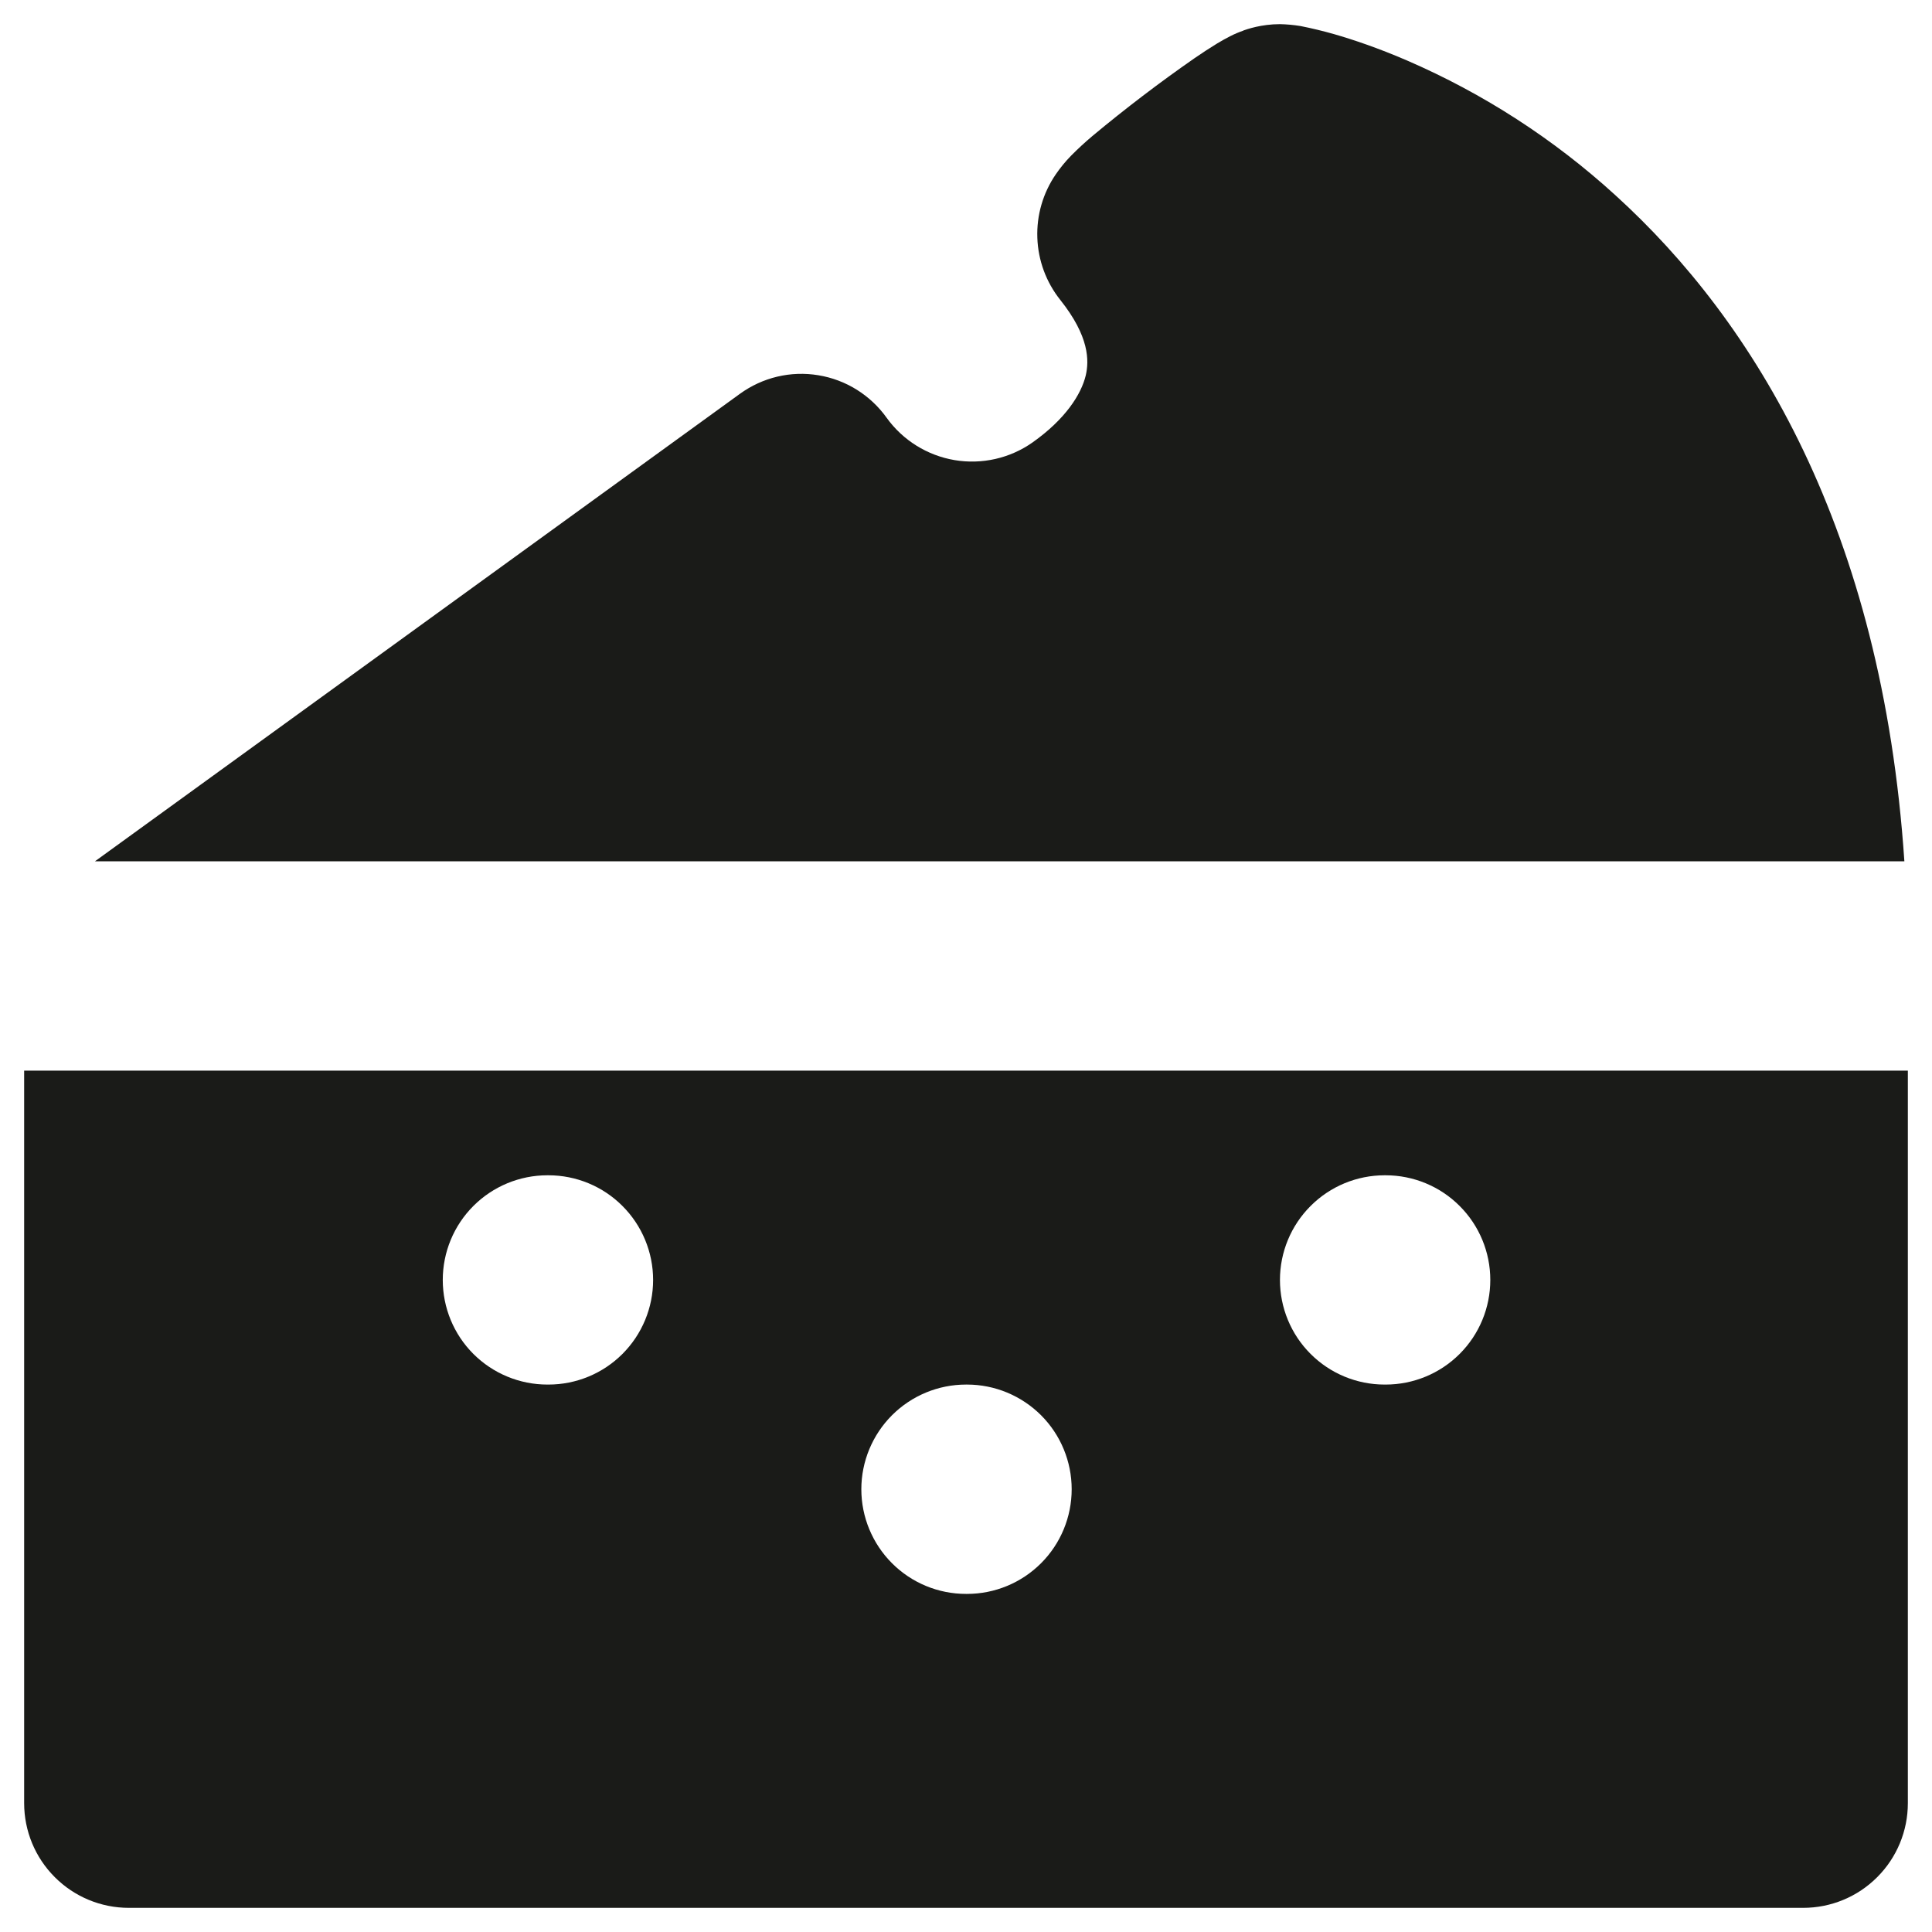 <svg xmlns="http://www.w3.org/2000/svg" fill="none" viewBox="0 0 40 40" height="40" width="40">
<path fill="#1A1B18" d="M26.5 0.5C26.112 0.5 25.817 0.606 25.746 0.63L25.742 0.634C25.652 0.665 25.564 0.702 25.479 0.745C25.384 0.793 25.29 0.845 25.198 0.901C25.039 0.999 24.883 1.1 24.73 1.206C24.002 1.712 23.298 2.249 22.617 2.816C22.464 2.945 22.316 3.081 22.175 3.224C22.059 3.342 21.953 3.472 21.859 3.609C21.594 3.995 21.46 4.456 21.477 4.923C21.493 5.391 21.659 5.841 21.95 6.207C22.557 6.968 22.55 7.47 22.479 7.774C22.385 8.164 22.06 8.677 21.378 9.16C20.909 9.49 20.329 9.621 19.763 9.526C19.198 9.43 18.693 9.116 18.358 8.651C18.192 8.418 17.981 8.22 17.738 8.068C17.496 7.917 17.225 7.815 16.943 7.769C16.66 7.722 16.371 7.732 16.093 7.798C15.814 7.864 15.552 7.985 15.32 8.153L1.965 17.833H39.428C38.967 10.956 36.319 6.653 33.446 4.043C32.172 2.88 30.713 1.937 29.13 1.252C28.528 0.992 28.01 0.819 27.618 0.706C27.389 0.641 27.158 0.585 26.925 0.539C26.784 0.516 26.642 0.503 26.5 0.5Z"></path>
<path fill="#1A1B18" d="M39.5 22.166H0.5V37.333C0.5 37.908 0.728 38.459 1.135 38.865C1.541 39.272 2.092 39.5 2.667 39.5H37.333C37.908 39.5 38.459 39.272 38.865 38.865C39.272 38.459 39.5 37.908 39.5 37.333V22.166ZM9.167 26.5C9.167 25.925 9.395 25.374 9.801 24.968C10.208 24.561 10.759 24.333 11.333 24.333H11.355C11.93 24.333 12.481 24.561 12.887 24.968C13.293 25.374 13.522 25.925 13.522 26.5C13.522 27.075 13.293 27.626 12.887 28.032C12.481 28.438 11.93 28.666 11.355 28.666H11.333C10.759 28.666 10.208 28.438 9.801 28.032C9.395 27.626 9.167 27.075 9.167 26.5ZM26.5 26.5C26.5 25.925 26.728 25.374 27.135 24.968C27.541 24.561 28.092 24.333 28.667 24.333H28.688C29.263 24.333 29.814 24.561 30.22 24.968C30.627 25.374 30.855 25.925 30.855 26.5C30.855 27.075 30.627 27.626 30.22 28.032C29.814 28.438 29.263 28.666 28.688 28.666H28.667C28.092 28.666 27.541 28.438 27.135 28.032C26.728 27.626 26.5 27.075 26.5 26.5ZM17.833 30.833C17.833 30.259 18.062 29.707 18.468 29.301C18.874 28.895 19.425 28.666 20 28.666H20.022C20.596 28.666 21.147 28.895 21.554 29.301C21.96 29.707 22.188 30.259 22.188 30.833C22.188 31.408 21.96 31.959 21.554 32.365C21.147 32.772 20.596 33 20.022 33H20C19.425 33 18.874 32.772 18.468 32.365C18.062 31.959 17.833 31.408 17.833 30.833Z" clip-rule="evenodd" fill-rule="evenodd"></path>
</svg>
